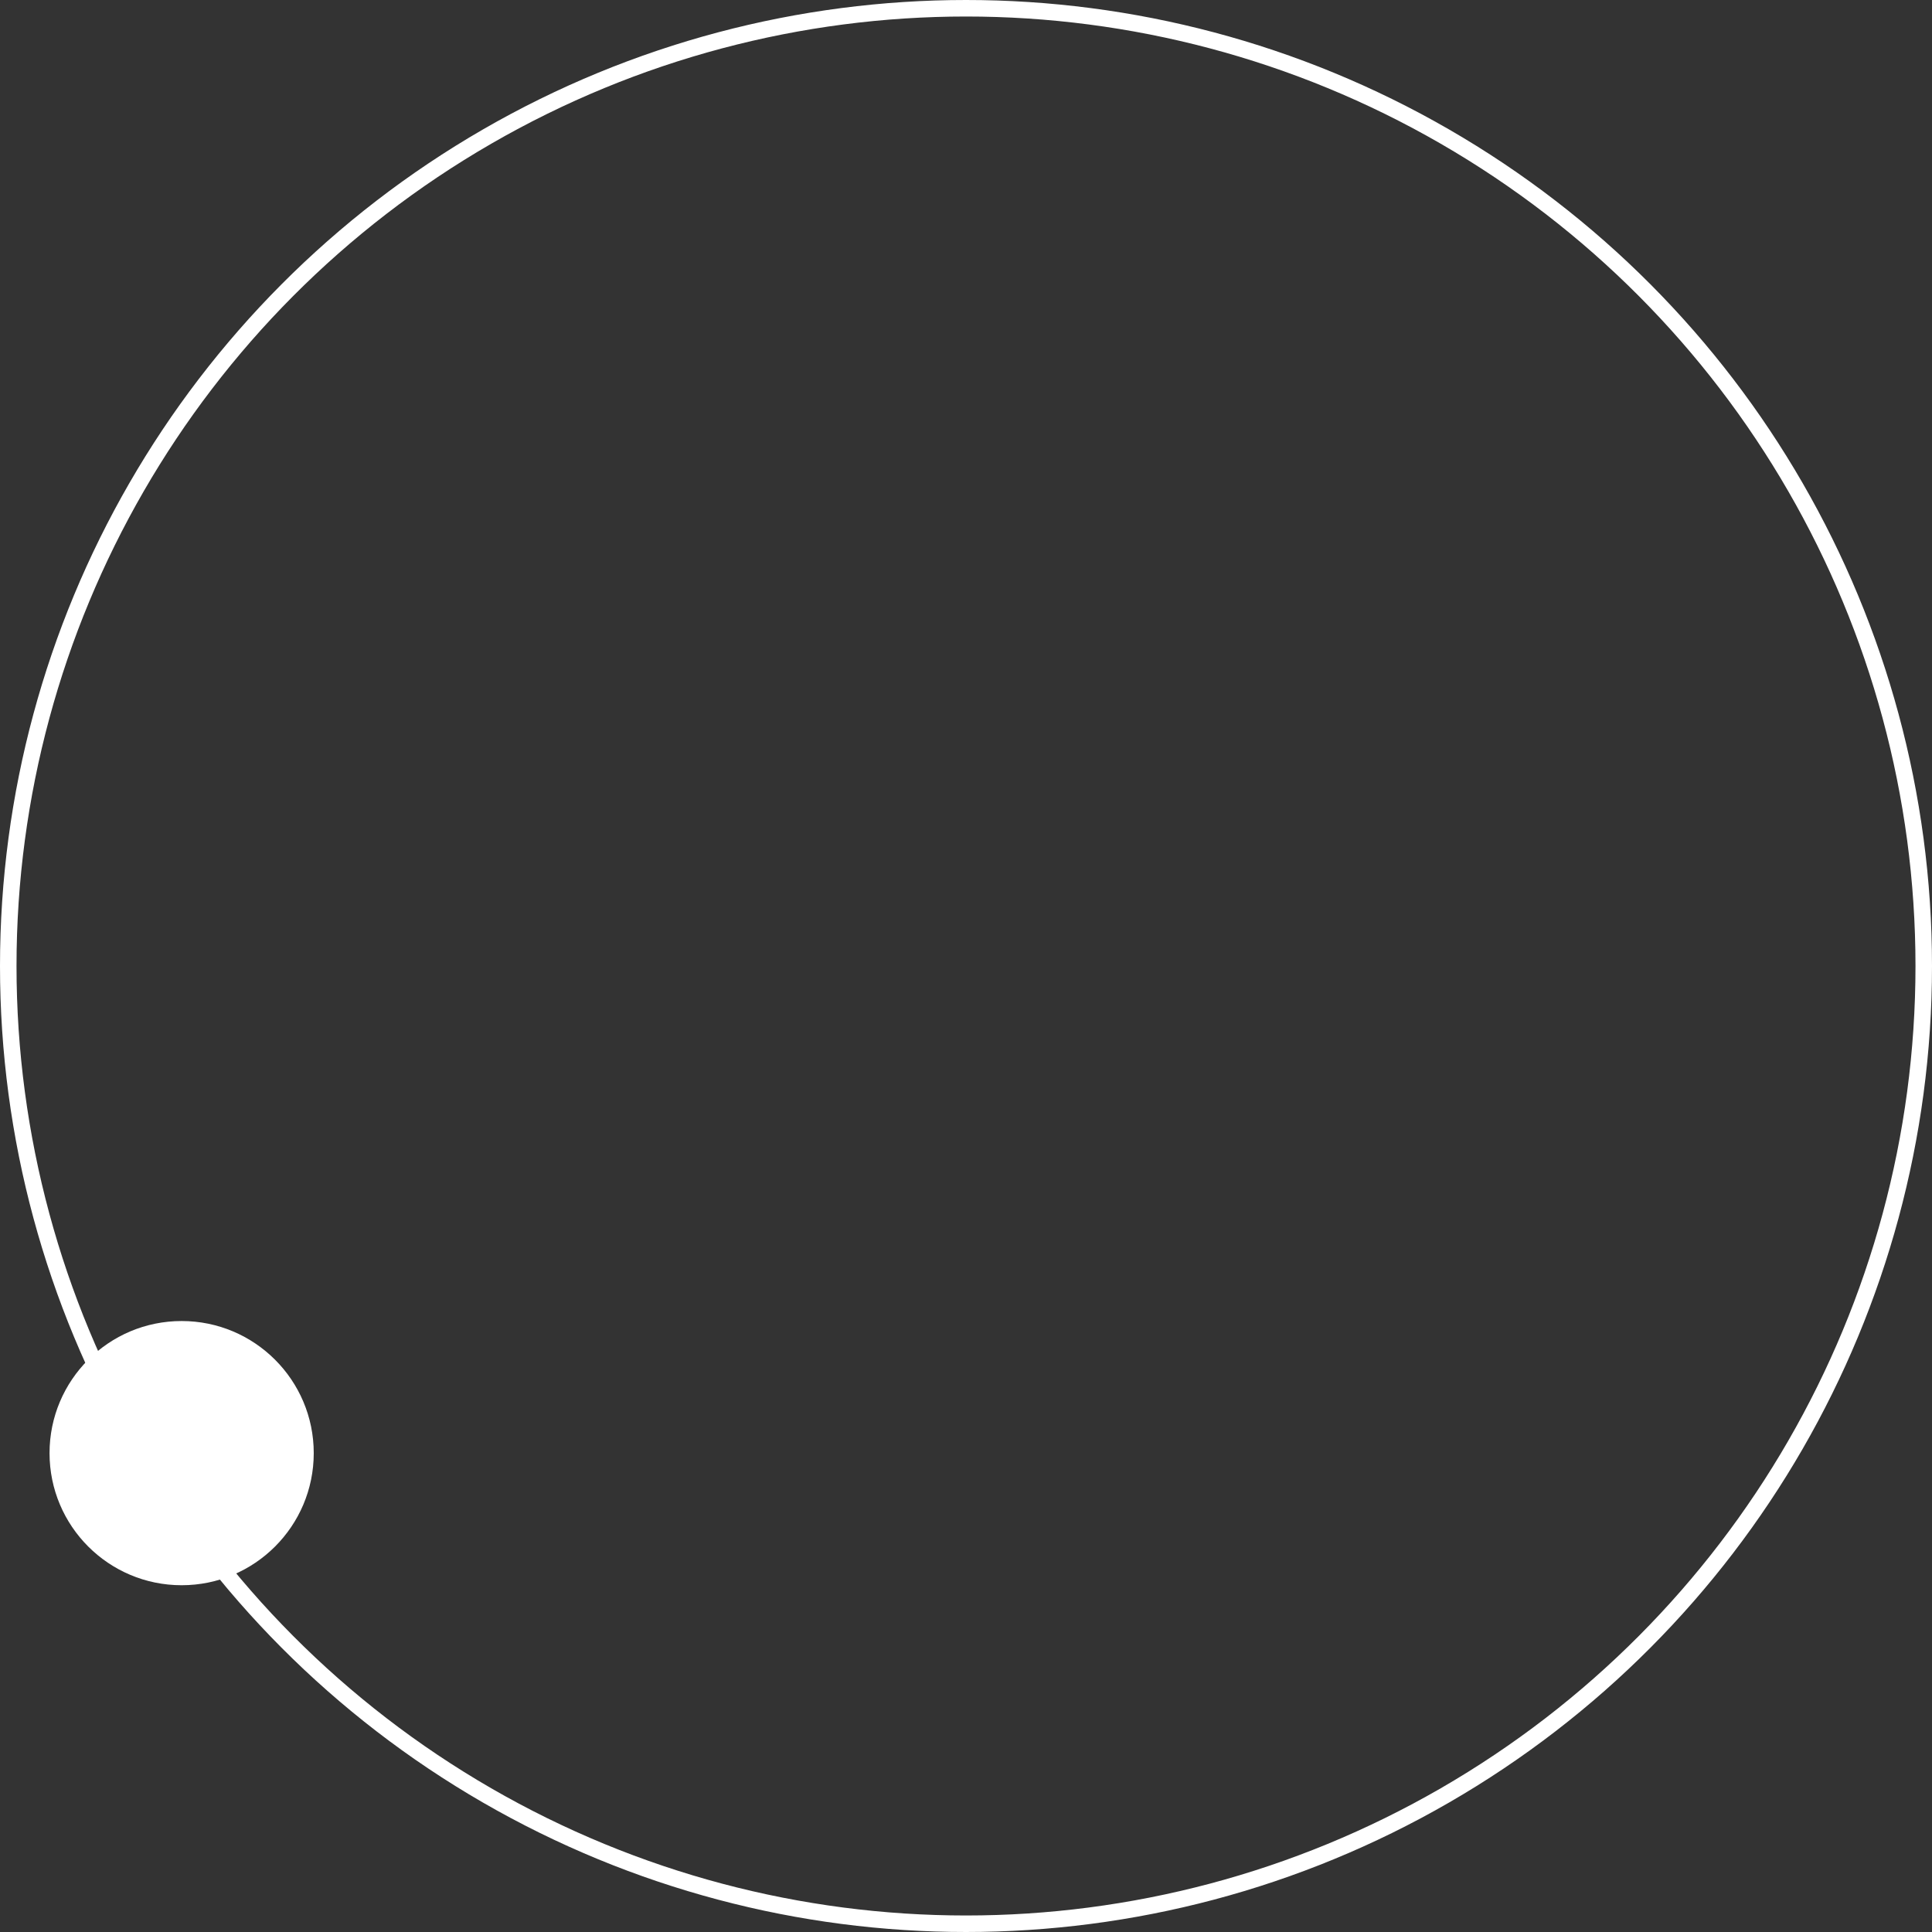 <svg xmlns="http://www.w3.org/2000/svg" width="117" height="117" viewBox="0 0 117 117">
  <rect x="0" y="0" width="117" height="117" fill="#333333" stroke="none"/>
  <g id="Group_32" data-name="Group 32" transform="translate(-2127.581 -501.36)">
    <circle id="Ellipse_22" data-name="Ellipse 22" cx="58" cy="58" r="58" transform="translate(2128.081 501.86)" fill="none" stroke="#fff" stroke-width="1"/>
    <circle id="Ellipse_23" data-name="Ellipse 23" cx="8" cy="8" r="8" transform="translate(2130.581 581.36)" fill="#fff"/>
  </g>
</svg>
